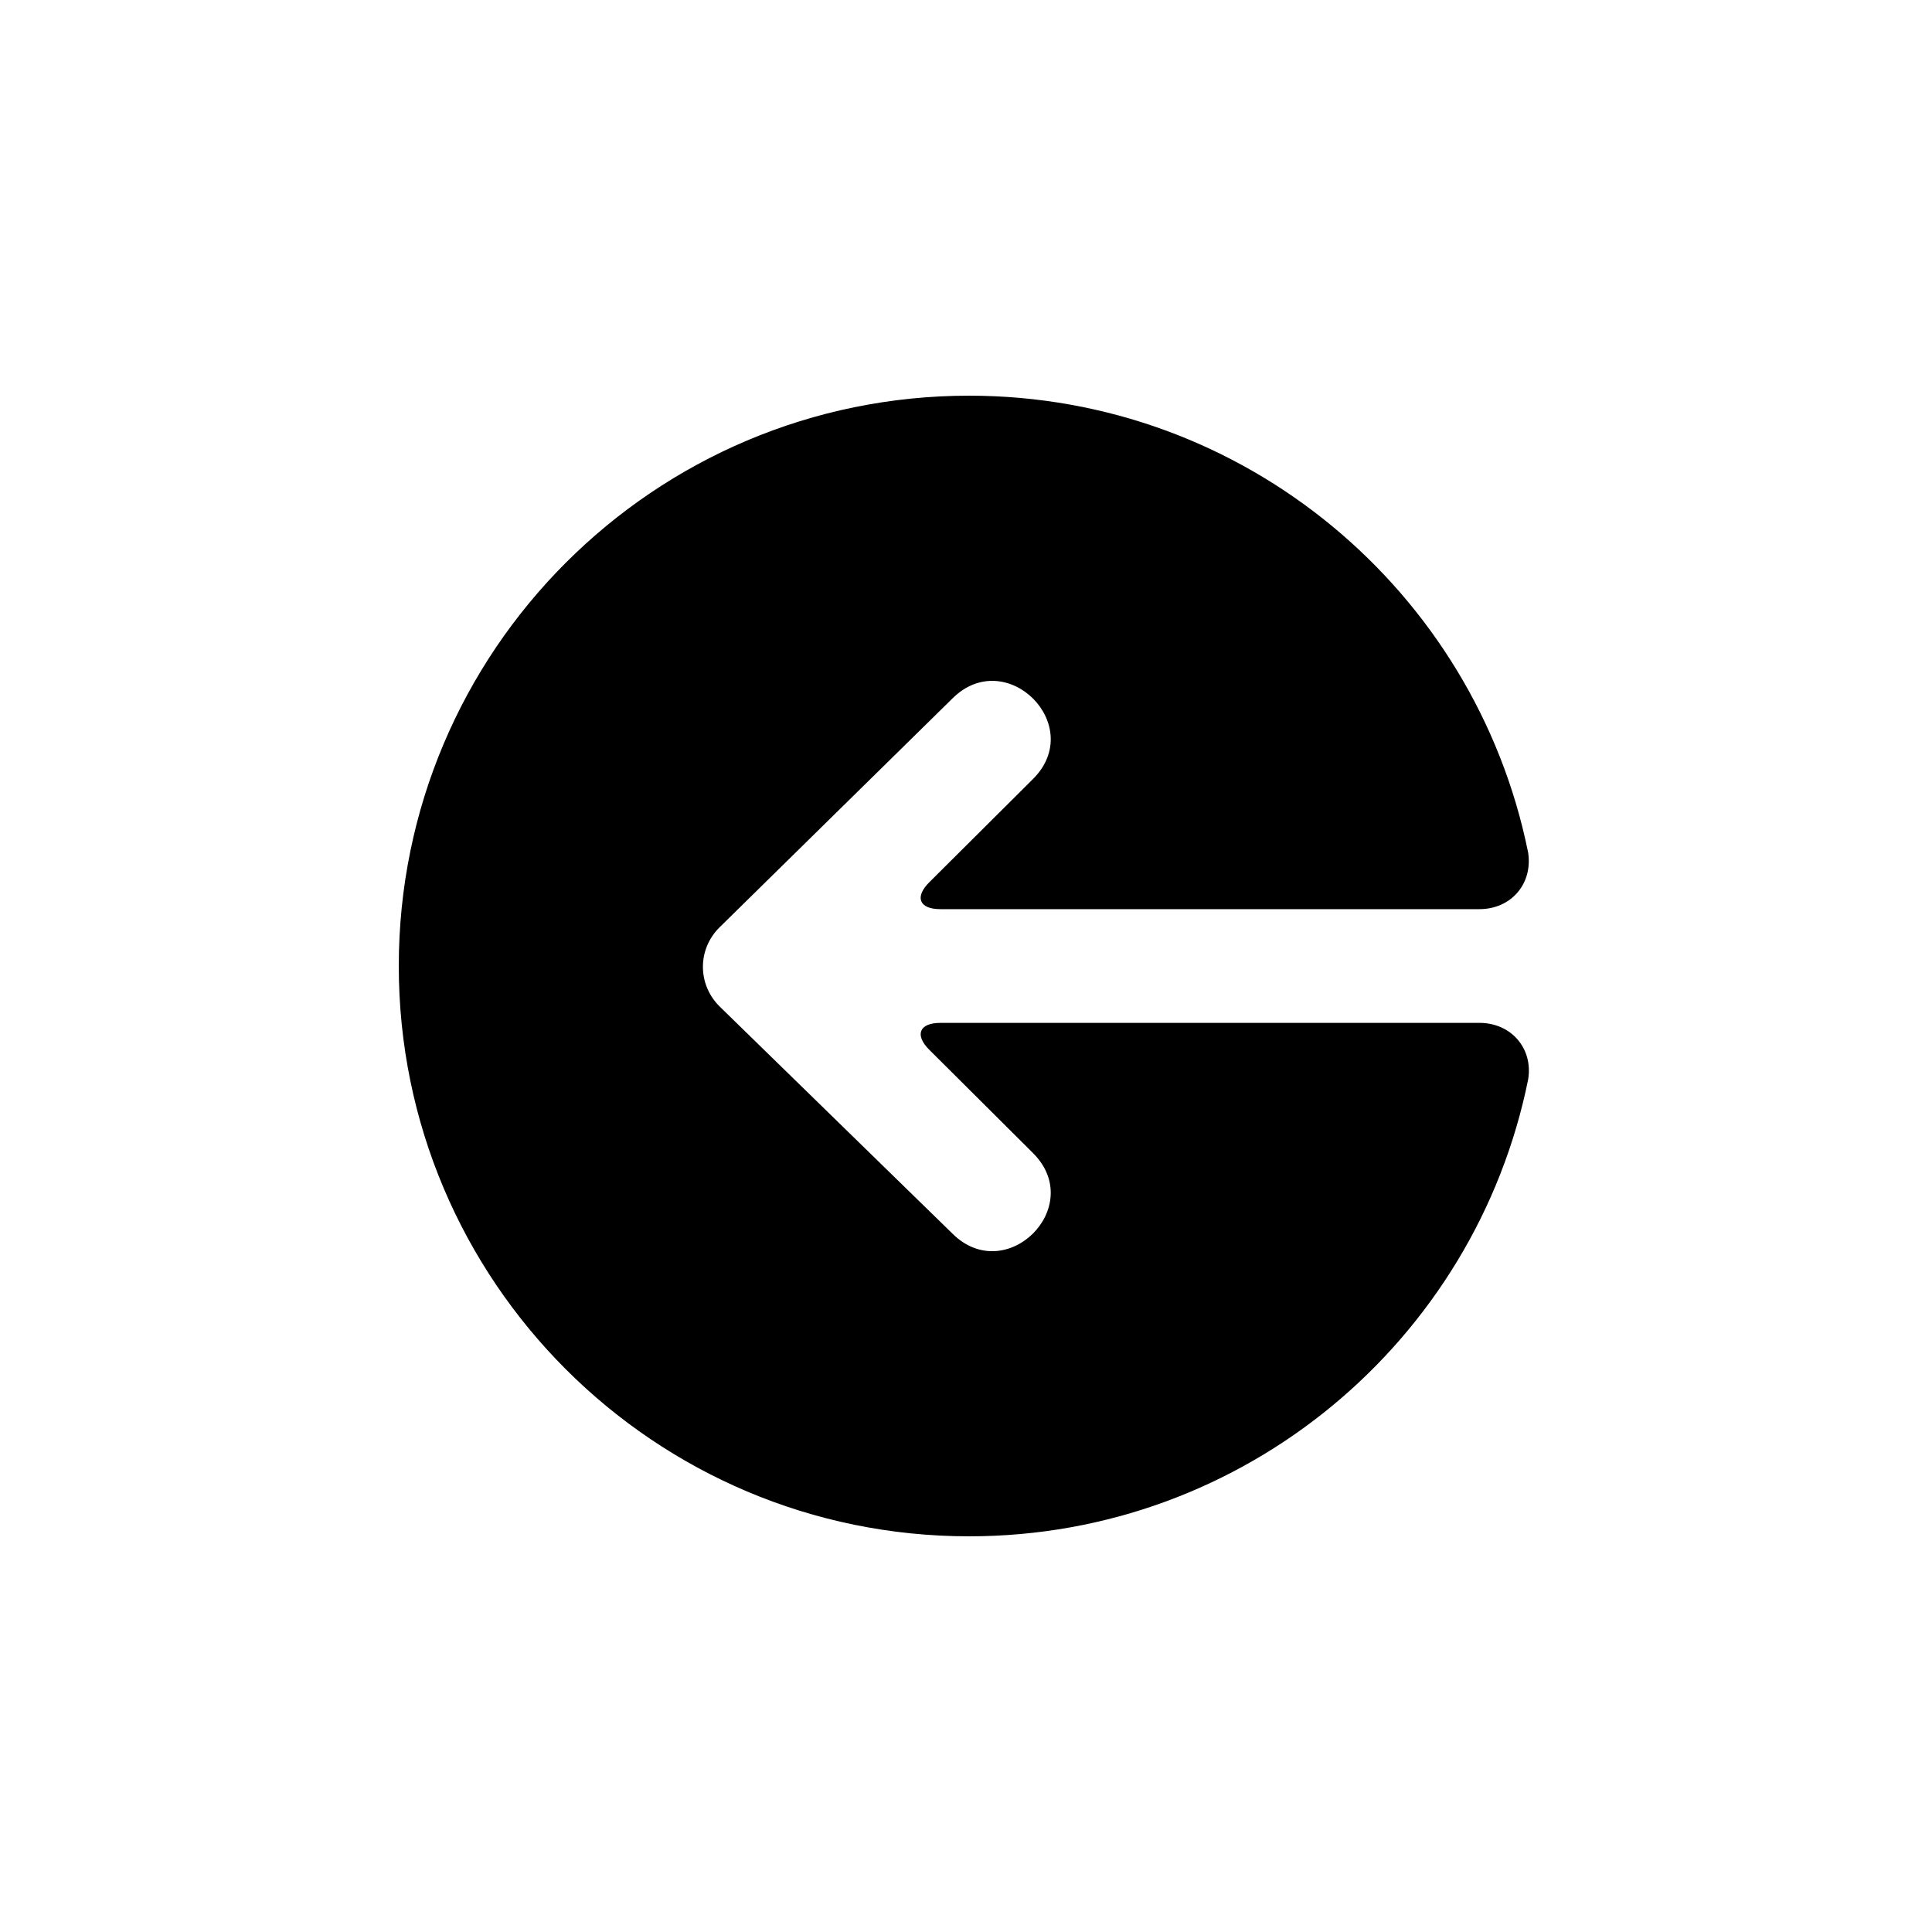 <?xml version="1.0" encoding="UTF-8"?>
<!-- Uploaded to: SVG Repo, www.svgrepo.com, Generator: SVG Repo Mixer Tools -->
<svg fill="#000000" width="800px" height="800px" version="1.1" viewBox="144 144 512 512" xmlns="http://www.w3.org/2000/svg">
 <path d="m536.07 415.07c8.367 0 14.246 6.734 12.914 14.953 0 0 0.977-4.824-0.023 0.117-13.969 69.035-74.984 121-148.14 121-83.473 0-151.14-67.668-151.14-151.14 0-83.477 67.668-151.14 151.14-151.14 73.074 0 134.04 51.855 148.09 120.78 1.023 5.012 0.07 0.359 0.07 0.359 1.238 8.246-4.551 14.934-12.914 14.934h-142.88c-5.57 0-6.871-3.195-2.91-7.129l27.484-27.367c14.246-14.215-7.129-35.523-21.379-21.316l-61.645 60.586c-5.961 5.84-5.949 15.27 0.07 21.117l61.574 60.07c14.25 14.207 35.625-7.109 21.379-21.316l-27.484-27.371c-3.965-3.938-2.637-7.133 2.91-7.133z" fill-rule="evenodd"/>
</svg>